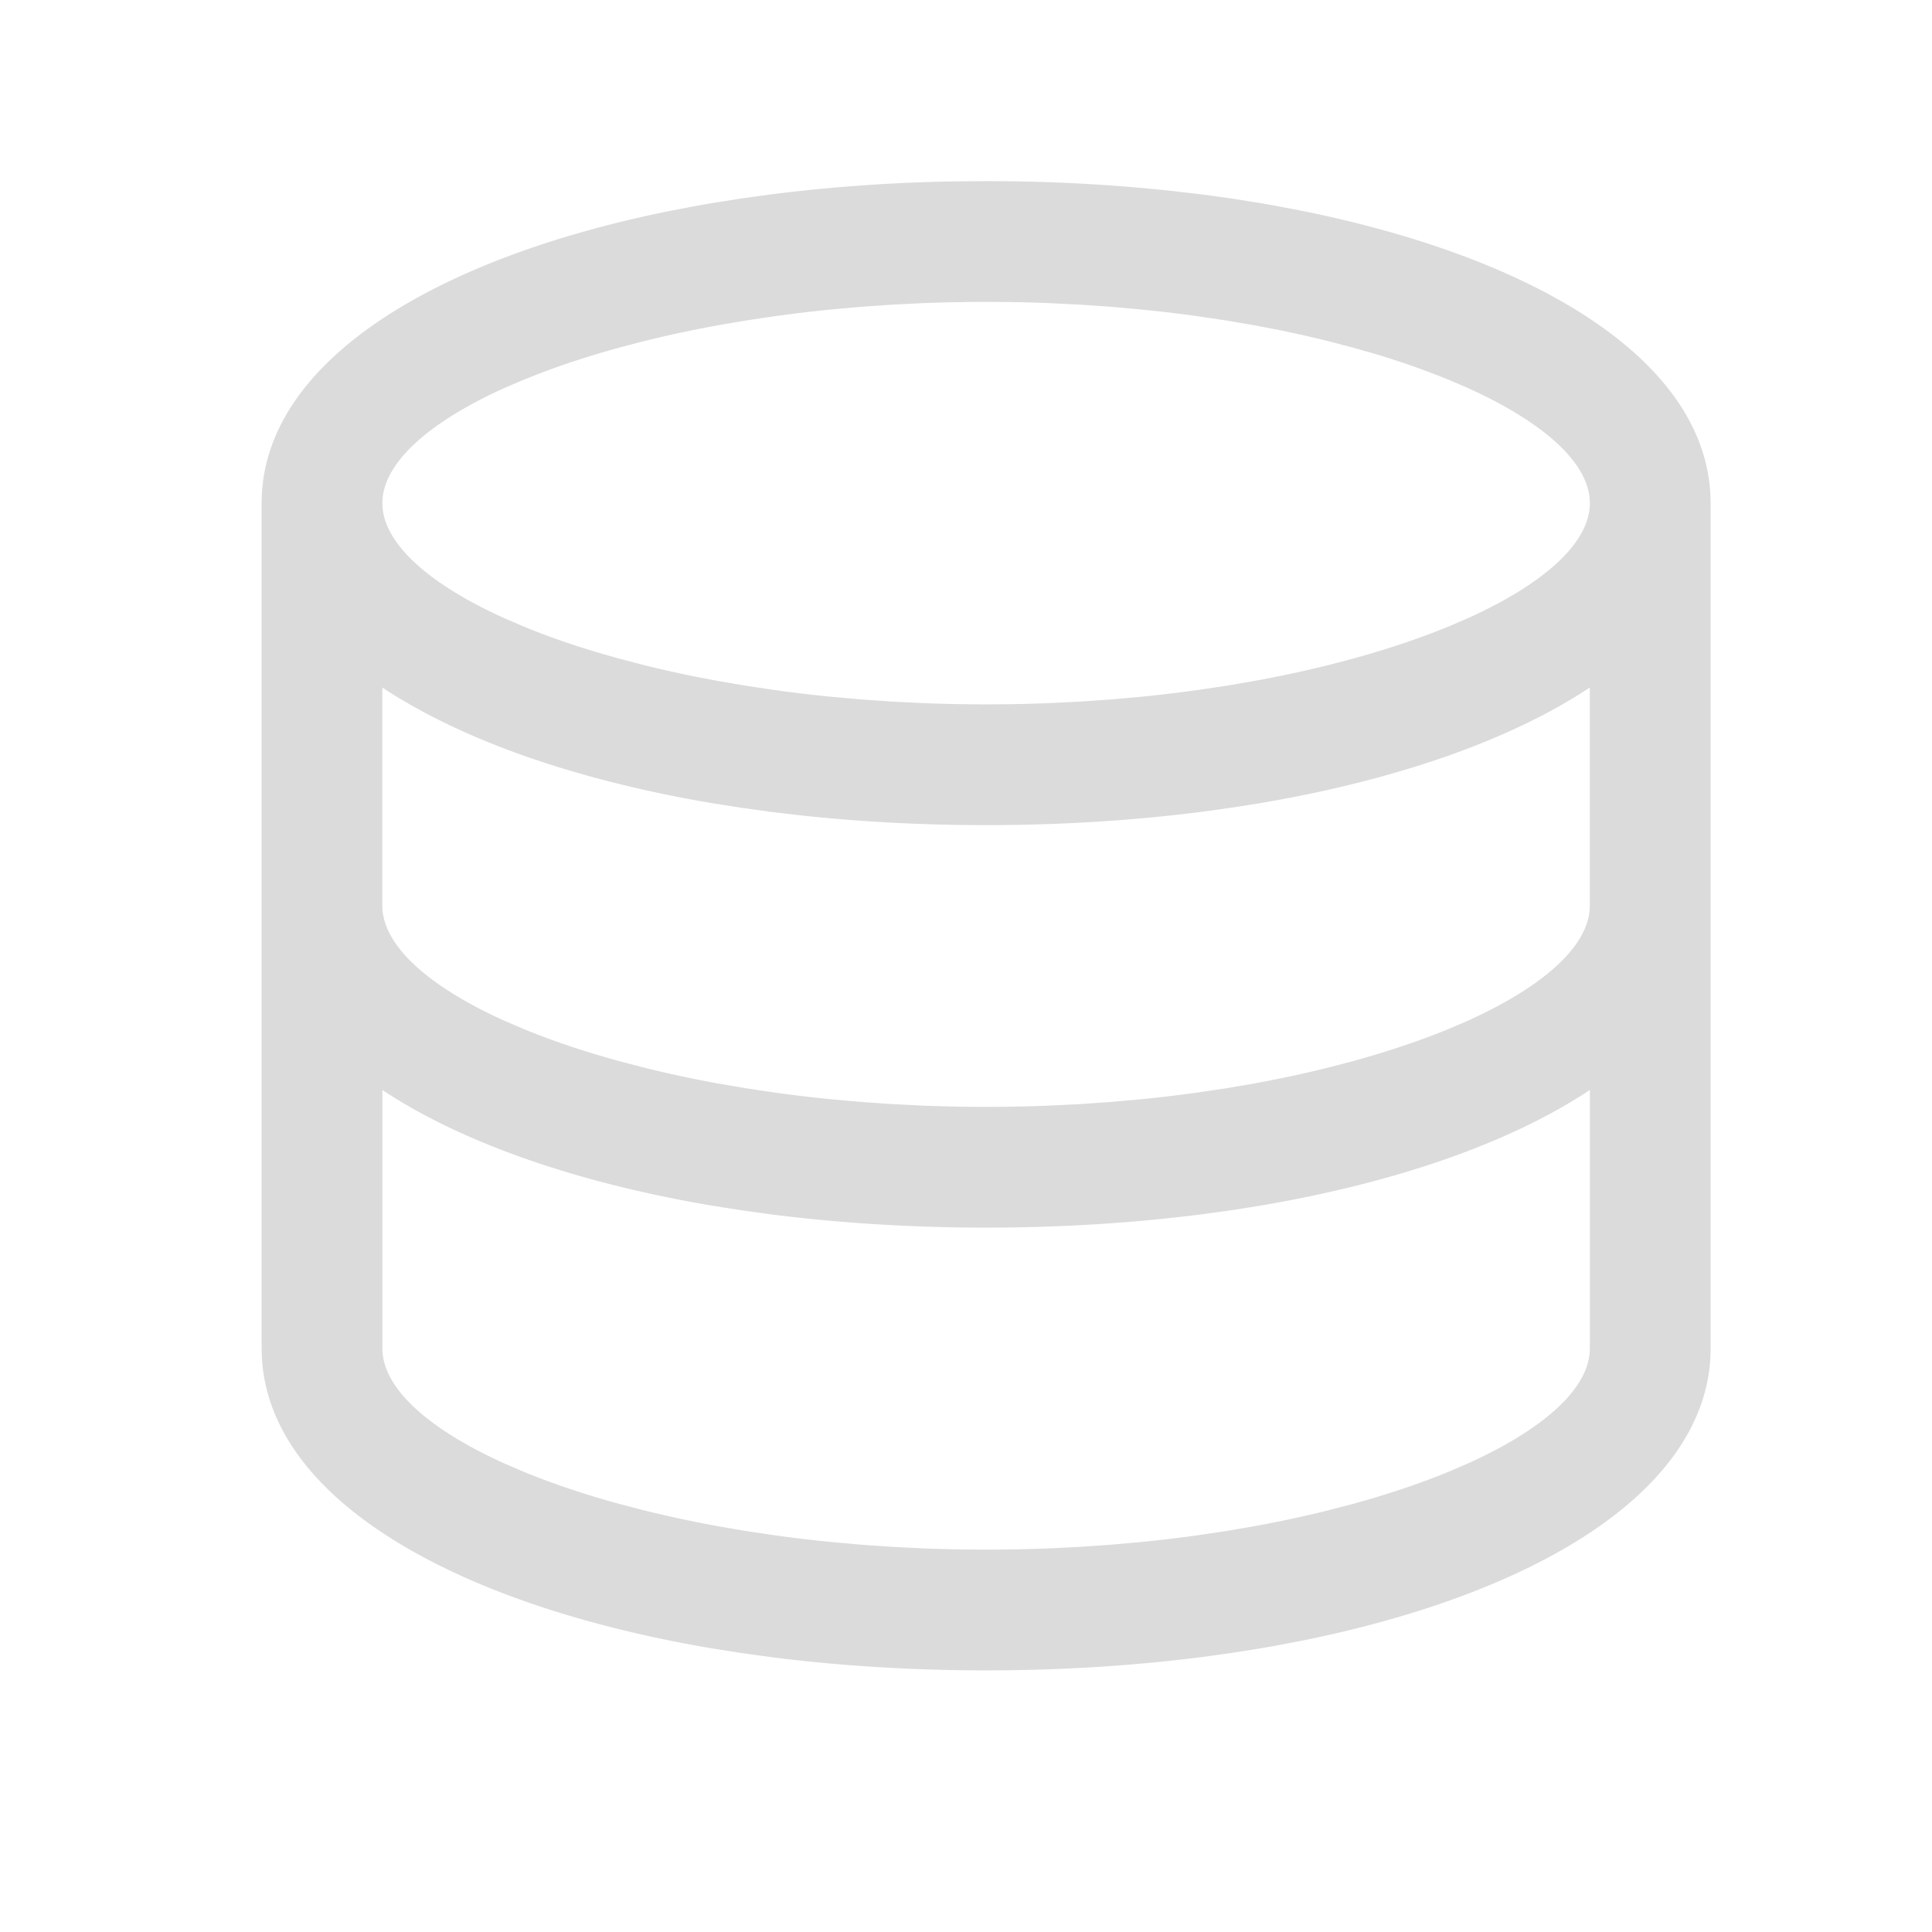 <?xml version="1.0" standalone="no"?><!DOCTYPE svg PUBLIC "-//W3C//DTD SVG 1.1//EN" "http://www.w3.org/Graphics/SVG/1.1/DTD/svg11.dtd"><svg t="1766543951563" class="icon" viewBox="0 0 1024 1024" version="1.1" xmlns="http://www.w3.org/2000/svg" p-id="9566" xmlns:xlink="http://www.w3.org/1999/xlink" width="200" height="200"><path d="M522.667 96l8.533 0.043a910.08 910.08 0 0 1 91.563 5.333l14.549 1.707 15.403 2.133 15.125 2.411 7.573 1.323 14.891 2.837c125.205 25.323 212.928 79.488 216.256 150.677l0.107 4.203v448c0 73.259-88.704 129.067-216.363 154.88l-14.891 2.837-7.573 1.323-15.125 2.389-15.403 2.133c-36.267 4.651-74.773 7.104-114.645 7.104-39.872 0-78.379-2.453-114.645-7.104l-15.403-2.133-15.125-2.389c-137.088-23.189-235.264-79.488-238.72-154.901L138.667 714.667v-448l0.107-4.203c3.328-71.189 91.051-125.355 216.256-150.677l14.891-2.837 7.573-1.323 15.125-2.389 15.403-2.133a892.203 892.203 0 0 1 97.643-6.955L522.667 96z m145.173 543.04l-15.125 2.389-15.403 2.133c-36.267 4.651-74.773 7.104-114.645 7.104-39.872 0-78.379-2.453-114.645-7.104l-15.403-2.133-15.125-2.389c-71.488-12.096-132.416-33.195-174.827-61.312V714.667c0 20.949 24.171 42.773 65.067 61.184l9.749 4.181c15.04 6.187 32 11.925 50.603 17.024l12.651 3.307c12.864 3.2 26.453 6.144 40.597 8.704l14.379 2.453 14.741 2.197c9.963 1.387 20.16 2.603 30.571 3.627l15.765 1.408 16.064 1.109 16.363 0.811a845.995 845.995 0 0 0 66.901 0l16.363-0.811 16.064-1.109 15.787-1.408c10.389-1.024 20.587-2.24 30.549-3.627l14.741-2.197 14.379-2.453c14.165-2.56 27.733-5.483 40.597-8.704l12.651-3.307c18.603-5.12 35.563-10.837 50.603-17.024l9.749-4.181c39.317-17.707 63.189-38.549 64.96-58.773l0.107-2.411v-136.96c-42.389 28.139-103.317 49.237-174.827 61.333zM842.667 364.373c-40.299 26.731-97.28 47.104-164.203 59.456l-10.667 1.877-15.104 2.389-15.403 2.133c-36.267 4.651-74.773 7.104-114.645 7.104-34.176 0-67.349-1.792-98.987-5.248l-15.659-1.856-15.403-2.133-15.125-2.389c-71.488-12.096-132.416-33.195-174.827-61.312V480c0 20.949 24.171 42.773 65.067 61.184l9.749 4.181c15.04 6.187 32 11.925 50.603 17.024l12.651 3.307c12.864 3.2 26.453 6.144 40.597 8.704l14.379 2.453 14.741 2.197c9.963 1.387 20.16 2.603 30.571 3.627l15.765 1.408 16.064 1.109 16.363 0.811a845.995 845.995 0 0 0 66.901 0l16.363-0.811 16.064-1.109 15.787-1.408c10.389-1.024 20.587-2.24 30.549-3.627l14.741-2.197 14.379-2.453c14.165-2.56 27.733-5.483 40.597-8.704l12.651-3.307c18.603-5.12 35.563-10.837 50.603-17.024l9.749-4.181c39.317-17.707 63.189-38.549 64.96-58.773l0.107-2.411v-115.627zM522.667 160l-8.448 0.043-12.587 0.213-12.416 0.405-16.363 0.811-16.064 1.109-15.787 1.408c-6.933 0.683-13.76 1.451-20.501 2.304l-10.027 1.323-14.763 2.197-14.379 2.453c-10.624 1.92-20.907 4.053-30.827 6.336l-9.771 2.347-12.651 3.328c-15.488 4.267-29.867 8.96-42.923 13.973l-7.68 3.051-9.749 4.181c-40.896 18.411-65.067 40.235-65.067 61.184 0 20.053 22.123 40.875 59.84 58.773l5.227 2.411 9.749 4.181c12.523 5.163 26.389 10.005 41.451 14.421l9.173 2.603 12.629 3.307c9.643 2.411 19.691 4.651 30.08 6.72l10.517 1.984 14.379 2.453 14.741 2.197c6.635 0.939 13.376 1.771 20.224 2.56l10.347 1.067 15.765 1.408 16.064 1.109 16.363 0.811a845.995 845.995 0 0 0 55.872 0.363l11.029-0.363 16.363-0.811 16.064-1.109 15.787-1.408c6.933-0.683 13.76-1.451 20.501-2.304l10.027-1.323 14.763-2.197 14.379-2.453c10.624-1.92 20.907-4.053 30.827-6.336l9.771-2.347 12.651-3.328c15.488-4.267 29.867-8.96 42.923-13.973l7.68-3.051 9.749-4.181c40.896-18.411 65.067-40.235 65.067-61.184 0-20.053-22.123-40.875-59.84-58.773l-5.227-2.411-9.749-4.181a424.469 424.469 0 0 0-41.451-14.421l-9.173-2.603-12.629-3.307a623.659 623.659 0 0 0-30.08-6.72l-10.517-1.984-14.379-2.453-14.741-2.197a765.995 765.995 0 0 0-20.224-2.56l-10.347-1.067-15.765-1.408-16.064-1.109-16.363-0.811c-7.317-0.299-14.72-0.491-22.187-0.597L522.667 160z" fill="#dbdbdb" p-id="9567"></path></svg>